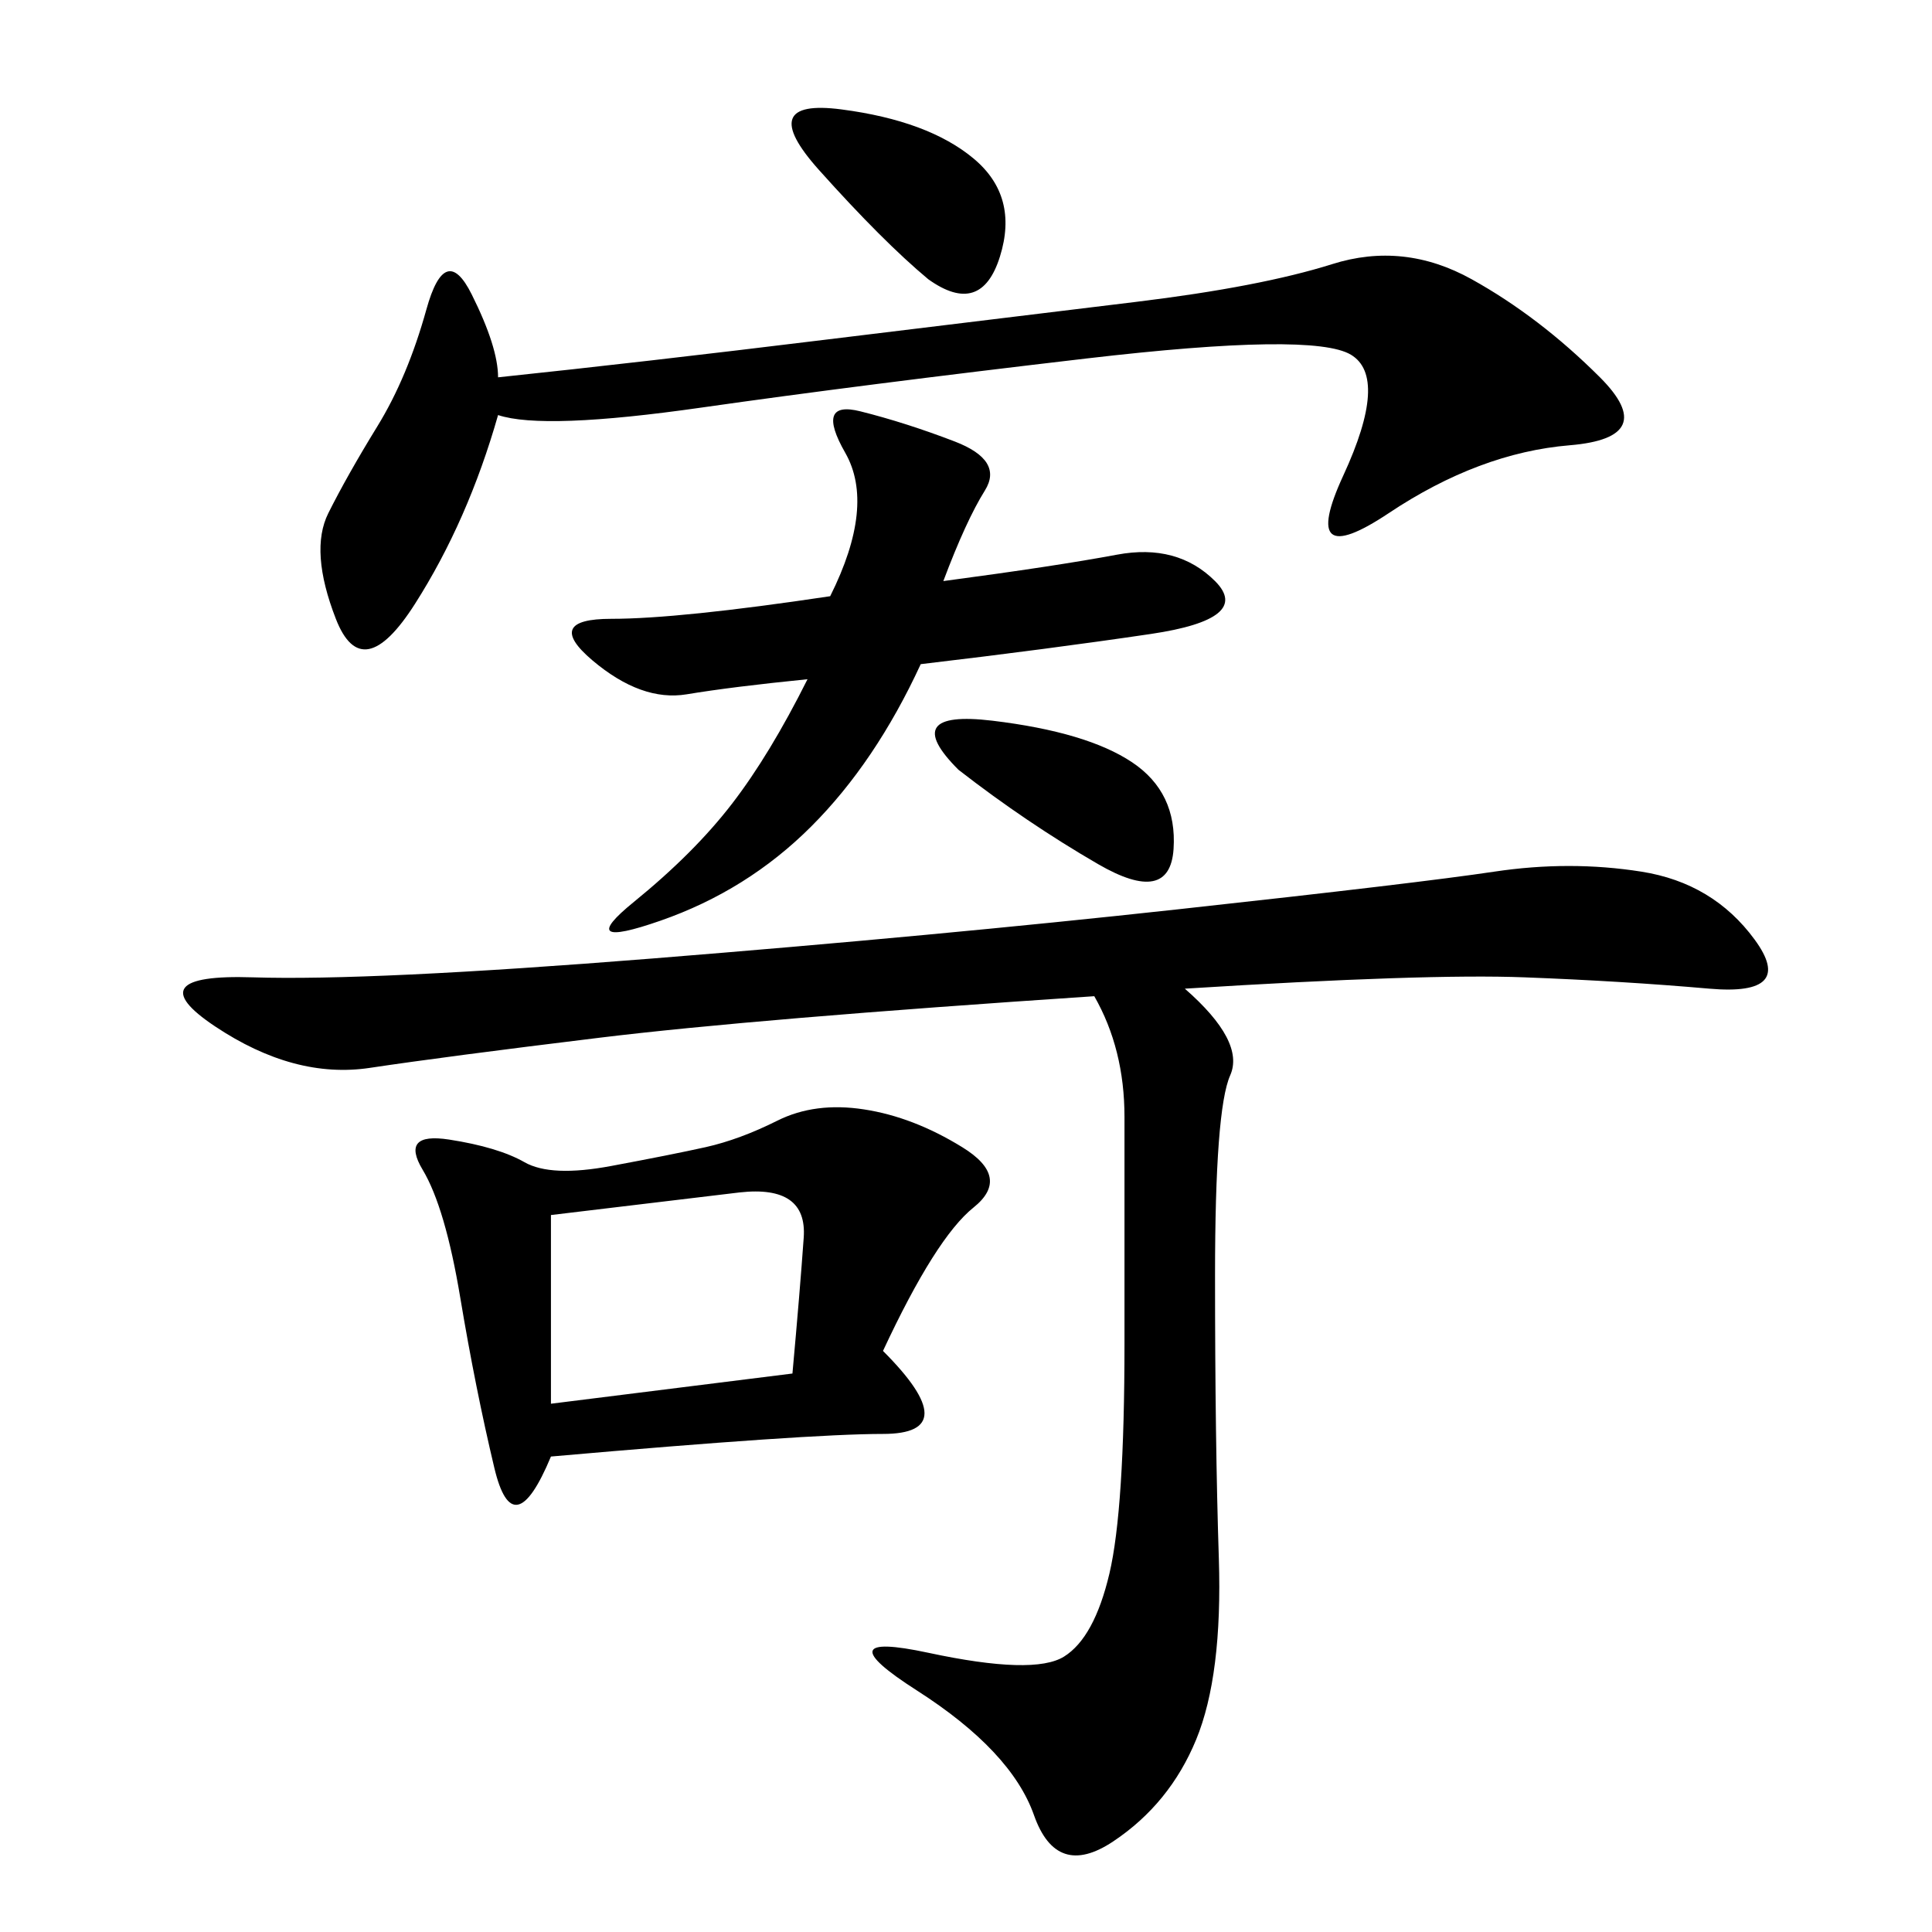 <svg xmlns="http://www.w3.org/2000/svg" xmlns:xlink="http://www.w3.org/1999/xlink" width="300" height="300"><path d="M183.98 153.52Q193.36 161.72 191.02 166.99Q188.67 172.27 188.67 198.05L188.67 198.05Q188.67 223.83 189.26 241.99Q189.84 260.16 185.74 270.12Q181.64 280.08 172.85 285.94Q164.06 291.80 160.55 281.84Q157.03 271.88 142.38 262.50Q127.73 253.13 144.14 256.64Q160.55 260.16 165.23 257.23Q169.92 254.30 172.27 244.34Q174.61 234.38 174.61 208.59L174.61 208.59L174.61 173.44Q174.61 162.89 169.92 154.69L169.92 154.69Q117.19 158.20 93.16 161.13Q69.14 164.06 57.42 165.82Q45.70 167.58 33.40 159.38Q21.09 151.17 39.26 151.76Q57.42 152.34 101.37 148.83Q145.31 145.31 182.81 141.21Q220.31 137.11 232.03 135.35Q243.75 133.59 254.88 135.35Q266.02 137.11 272.46 145.90Q278.91 154.69 265.43 153.52Q251.95 152.34 236.72 151.76Q221.48 151.17 183.98 153.52L183.98 153.52ZM137.11 209.77Q150 222.66 137.11 222.66L137.11 222.66Q125.39 222.66 85.55 226.17L85.55 226.17Q79.69 240.23 76.76 227.93Q73.83 215.63 71.48 201.56Q69.14 187.50 65.63 181.64Q62.11 175.78 69.73 176.95Q77.34 178.13 81.45 180.47Q85.55 182.81 94.92 181.05Q104.30 179.30 109.57 178.13Q114.84 176.95 120.70 174.02Q126.56 171.09 134.18 172.27Q141.80 173.44 149.41 178.13Q157.03 182.81 151.17 187.50Q145.31 192.19 137.11 209.77L137.11 209.77ZM77.34 64.45Q72.66 80.86 64.45 93.75Q56.25 106.64 52.15 96.09Q48.05 85.55 50.98 79.69Q53.91 73.83 58.59 66.21Q63.28 58.59 66.21 48.05Q69.14 37.50 73.24 45.70Q77.34 53.91 77.34 58.59L77.34 58.59Q99.61 56.25 128.32 52.73Q157.03 49.22 176.37 46.88Q195.70 44.53 206.84 41.02Q217.97 37.50 228.52 43.36Q239.06 49.22 248.44 58.59Q257.81 67.97 243.75 69.14Q229.69 70.31 215.63 79.69Q201.56 89.06 208.59 73.83Q215.63 58.59 209.77 55.08Q203.91 51.56 168.75 55.66Q133.59 59.77 108.98 63.28Q84.38 66.80 77.34 64.45L77.34 64.45ZM146.48 90.23Q164.06 87.89 173.44 86.13Q182.81 84.38 188.67 90.23Q194.53 96.09 178.71 98.44Q162.89 100.78 142.97 103.13L142.97 103.13Q135.94 118.36 125.98 128.32Q116.02 138.28 102.54 142.97Q89.06 147.66 98.44 140.04Q107.81 132.42 113.67 124.80Q119.53 117.19 125.39 105.47L125.39 105.47Q113.67 106.64 106.64 107.81Q99.61 108.98 91.99 102.54Q84.38 96.09 94.92 96.09L94.92 96.09Q105.47 96.09 128.91 92.58L128.91 92.58Q135.94 78.52 131.25 70.31Q126.56 62.11 133.59 63.87Q140.63 65.63 148.24 68.55Q155.86 71.48 152.93 76.17Q150 80.86 146.48 90.23L146.48 90.23ZM85.55 188.67L85.55 217.97L123.05 213.28Q124.22 200.39 124.80 192.19Q125.39 183.98 114.84 185.16L114.84 185.16L85.55 188.67ZM144.14 43.36Q137.11 37.50 127.15 26.37Q117.19 15.23 130.66 16.99Q144.14 18.75 151.17 24.61Q158.20 30.47 155.27 39.84Q152.34 49.22 144.14 43.36L144.14 43.36ZM148.83 119.53Q139.45 110.16 154.10 111.91Q168.75 113.67 175.78 118.36Q182.81 123.05 182.23 131.84Q181.64 140.63 170.51 134.18Q159.38 127.73 148.83 119.53L148.83 119.53Z"/></svg>
